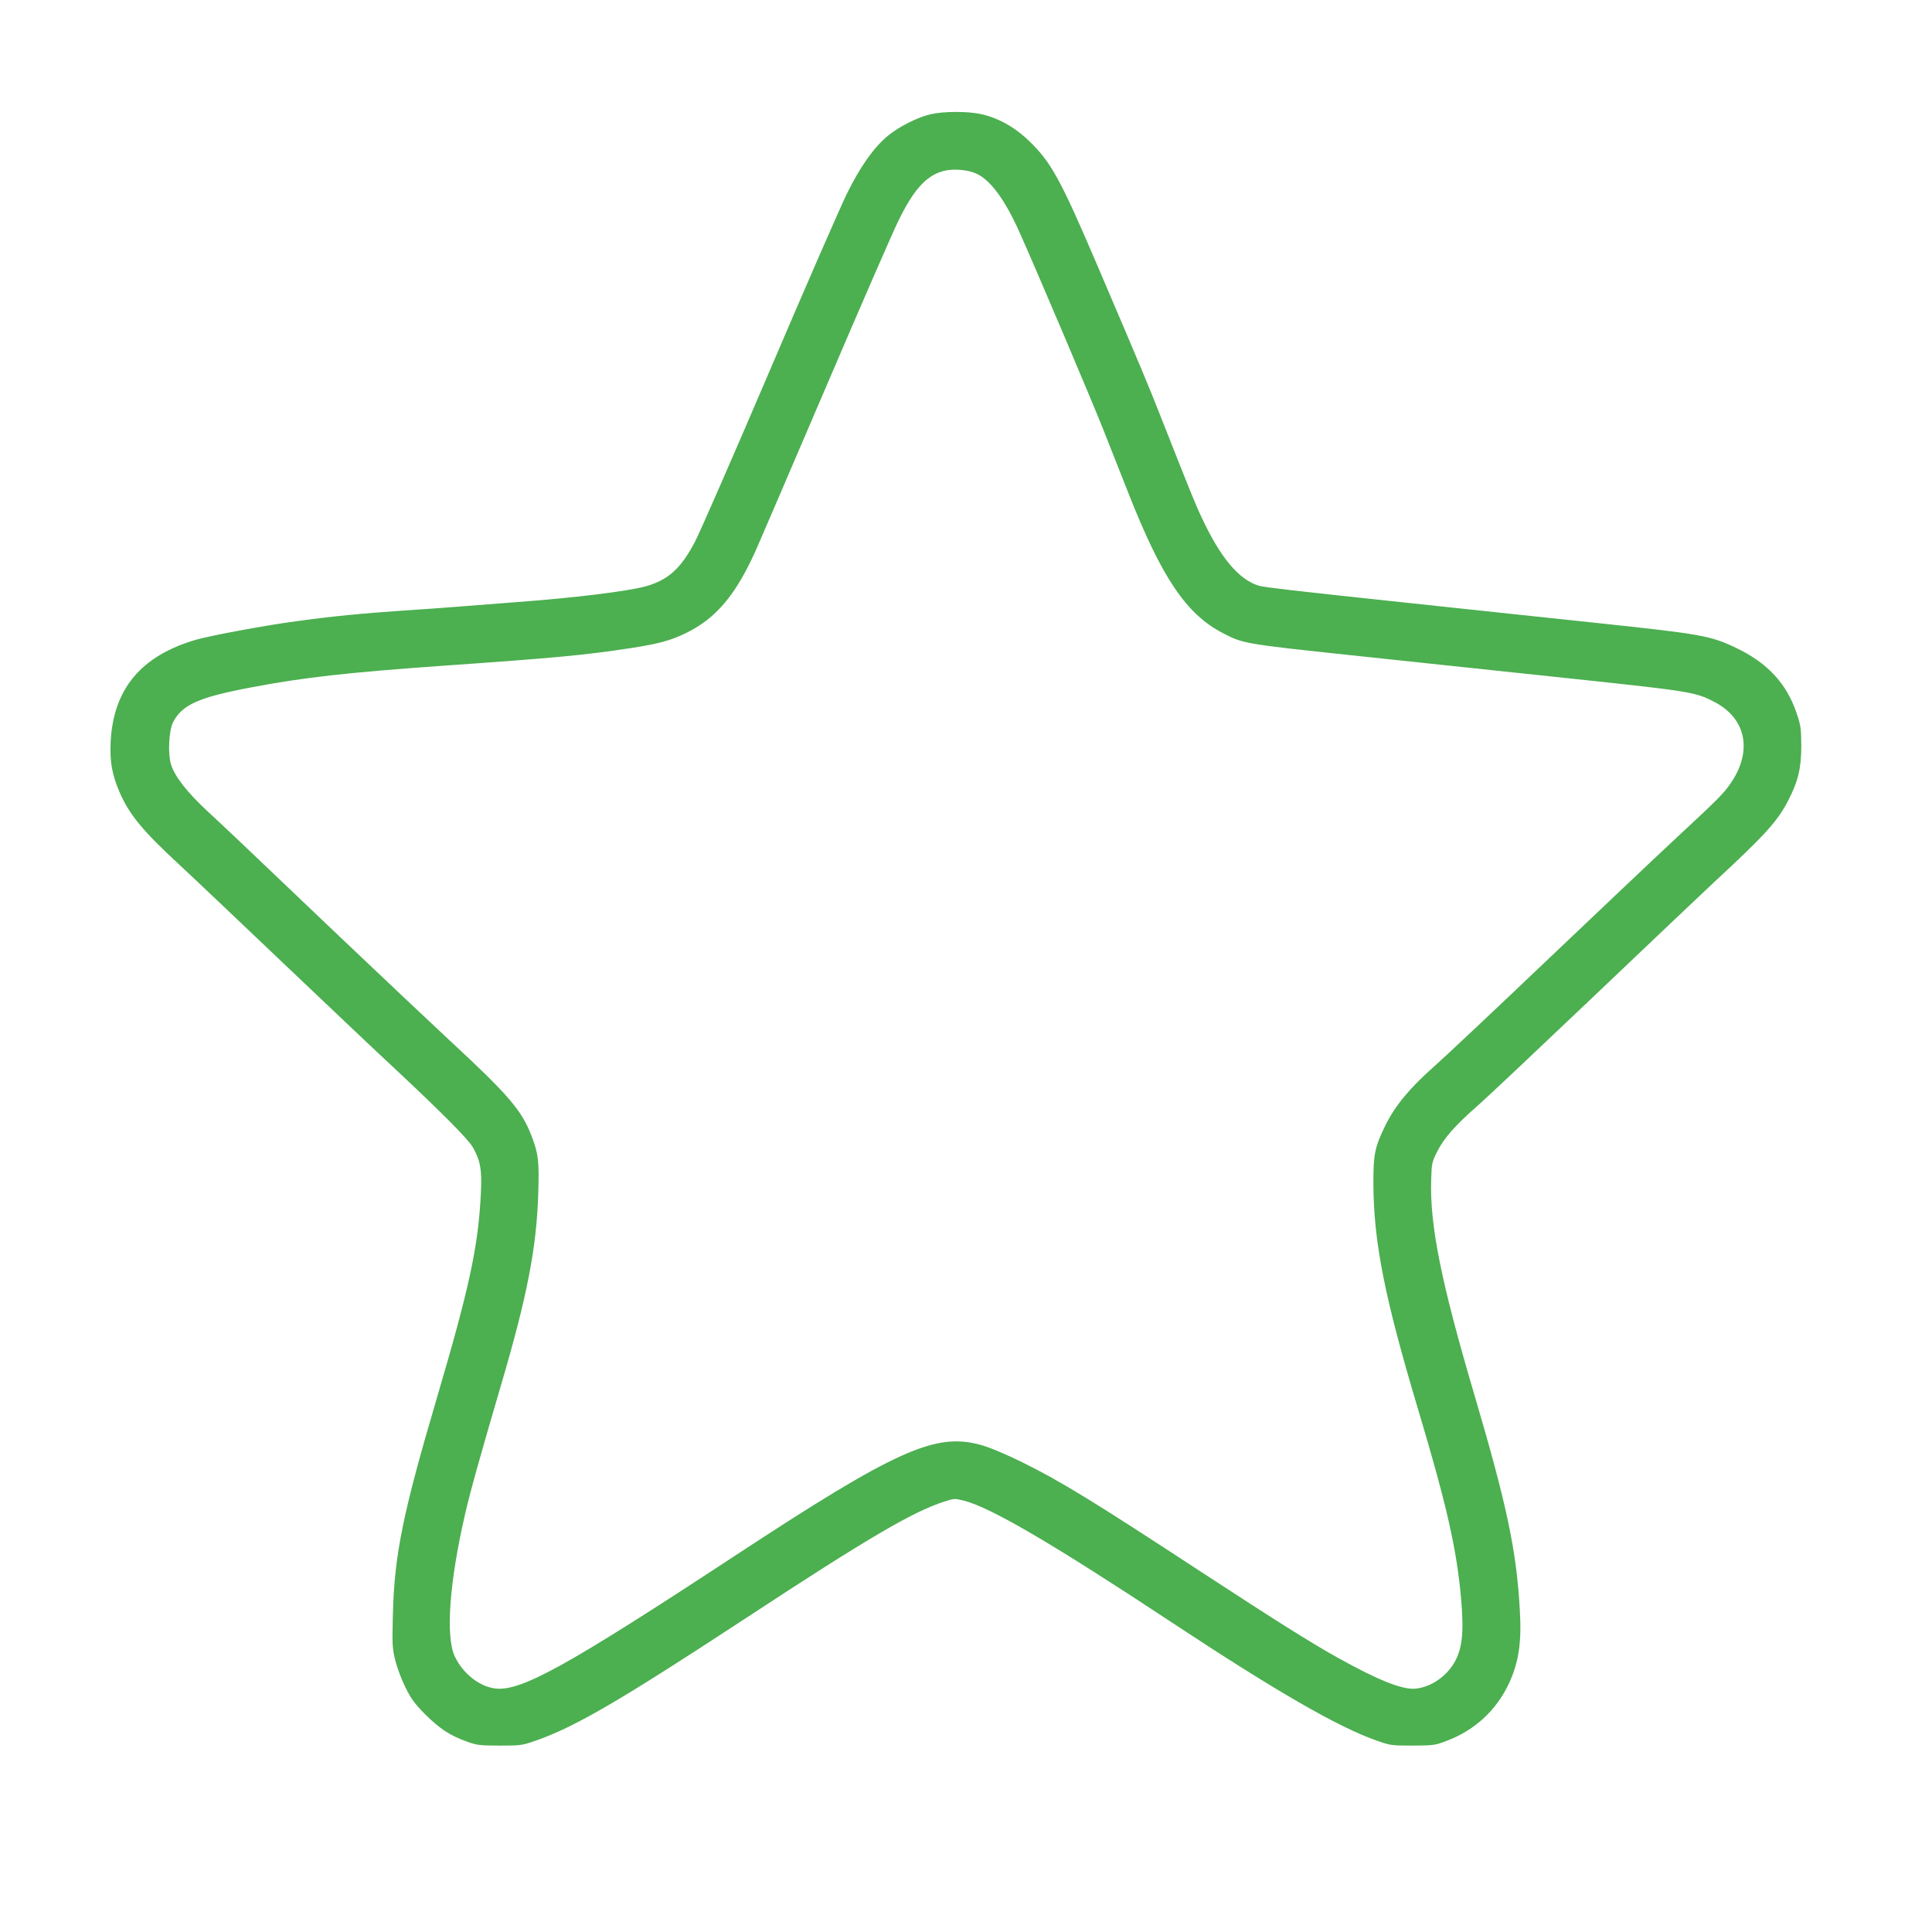 <?xml version="1.0" standalone="no"?>
<!DOCTYPE svg PUBLIC "-//W3C//DTD SVG 20010904//EN"
 "http://www.w3.org/TR/2001/REC-SVG-20010904/DTD/svg10.dtd">
<svg version="1.0" xmlns="http://www.w3.org/2000/svg"
 width="1280pt" height="1280pt" viewBox="0 0 1280 1280"
 preserveAspectRatio="xMidYMid meet">
<g transform="translate(0,1280) scale(0.1,-0.1)"
fill="#4caf50" stroke="none">
<path d="M6170 12044 c-85 -18 -209 -80 -287 -143 -93 -77 -183 -203 -273
-386 -43 -88 -273 -614 -510 -1170 -237 -555 -459 -1062 -492 -1127 -94 -182
-178 -259 -328 -302 -118 -33 -474 -77 -855 -105 -148 -11 -328 -25 -400 -31
-71 -6 -229 -17 -350 -25 -280 -19 -483 -39 -713 -71 -204 -27 -563 -94 -662
-122 -365 -106 -549 -326 -567 -677 -6 -130 9 -217 59 -333 65 -149 151 -254
393 -478 77 -71 383 -361 680 -644 298 -283 644 -612 771 -729 306 -287 464
-447 496 -501 50 -87 62 -150 54 -303 -17 -353 -74 -621 -294 -1367 -223 -757
-279 -1030 -289 -1425 -5 -202 -4 -227 16 -305 11 -47 41 -127 67 -179 38 -77
61 -108 132 -180 96 -95 163 -139 274 -179 66 -24 86 -27 218 -27 139 0 149 1
240 33 260 91 556 263 1400 817 797 523 1095 698 1304 766 68 22 70 22 135 6
178 -46 592 -289 1376 -807 687 -454 1103 -694 1356 -782 90 -32 100 -33 239
-33 138 1 149 2 226 32 188 71 332 206 415 388 62 138 81 267 68 482 -22 392
-86 694 -304 1433 -218 739 -293 1114 -283 1416 3 104 5 115 40 185 44 88 119
173 267 303 60 52 405 378 768 723 362 345 722 686 798 757 338 313 421 404
492 542 66 126 87 215 87 364 -1 114 -3 133 -32 218 -67 196 -194 332 -403
431 -166 79 -228 90 -894 161 -154 16 -451 48 -660 70 -209 22 -546 58 -750
80 -620 66 -819 89 -853 99 -133 39 -255 184 -380 451 -47 100 -76 173 -276
680 -83 210 -117 292 -413 985 -247 578 -309 691 -457 833 -96 92 -207 153
-321 177 -87 18 -239 18 -325 -1z m296 -393 c95 -42 192 -173 289 -391 109
-242 473 -1101 551 -1297 46 -117 123 -311 170 -430 220 -559 383 -801 623
-926 134 -71 146 -73 851 -148 206 -22 542 -57 745 -79 204 -22 539 -57 745
-79 771 -82 796 -87 923 -154 204 -108 248 -320 108 -529 -52 -77 -73 -98
-401 -403 -112 -104 -483 -456 -825 -781 -341 -325 -676 -640 -744 -700 -159
-140 -258 -259 -322 -389 -70 -143 -80 -190 -80 -380 1 -394 74 -761 300
-1515 186 -623 252 -913 281 -1240 20 -228 8 -335 -46 -427 -55 -94 -159 -163
-259 -171 -86 -7 -248 58 -510 204 -178 99 -410 245 -895 562 -733 480 -937
605 -1195 733 -110 54 -216 99 -274 115 -303 86 -561 -30 -1636 -736 -1104
-725 -1410 -895 -1580 -877 -107 11 -220 100 -273 215 -60 132 -35 487 68 935
32 142 103 396 234 842 179 606 241 925 252 1290 7 212 1 261 -45 381 -65 168
-152 270 -541 630 -112 104 -450 423 -750 708 -717 683 -706 673 -854 810
-136 127 -215 227 -242 308 -23 71 -16 227 13 284 61 115 167 163 507 228 356
68 652 101 1291 146 730 51 933 70 1233 116 183 28 265 50 367 100 199 97 329
251 463 549 29 66 238 552 464 1080 226 528 441 1023 479 1100 100 206 184
300 296 331 62 18 160 11 219 -15z"/>
</g>
</svg>

